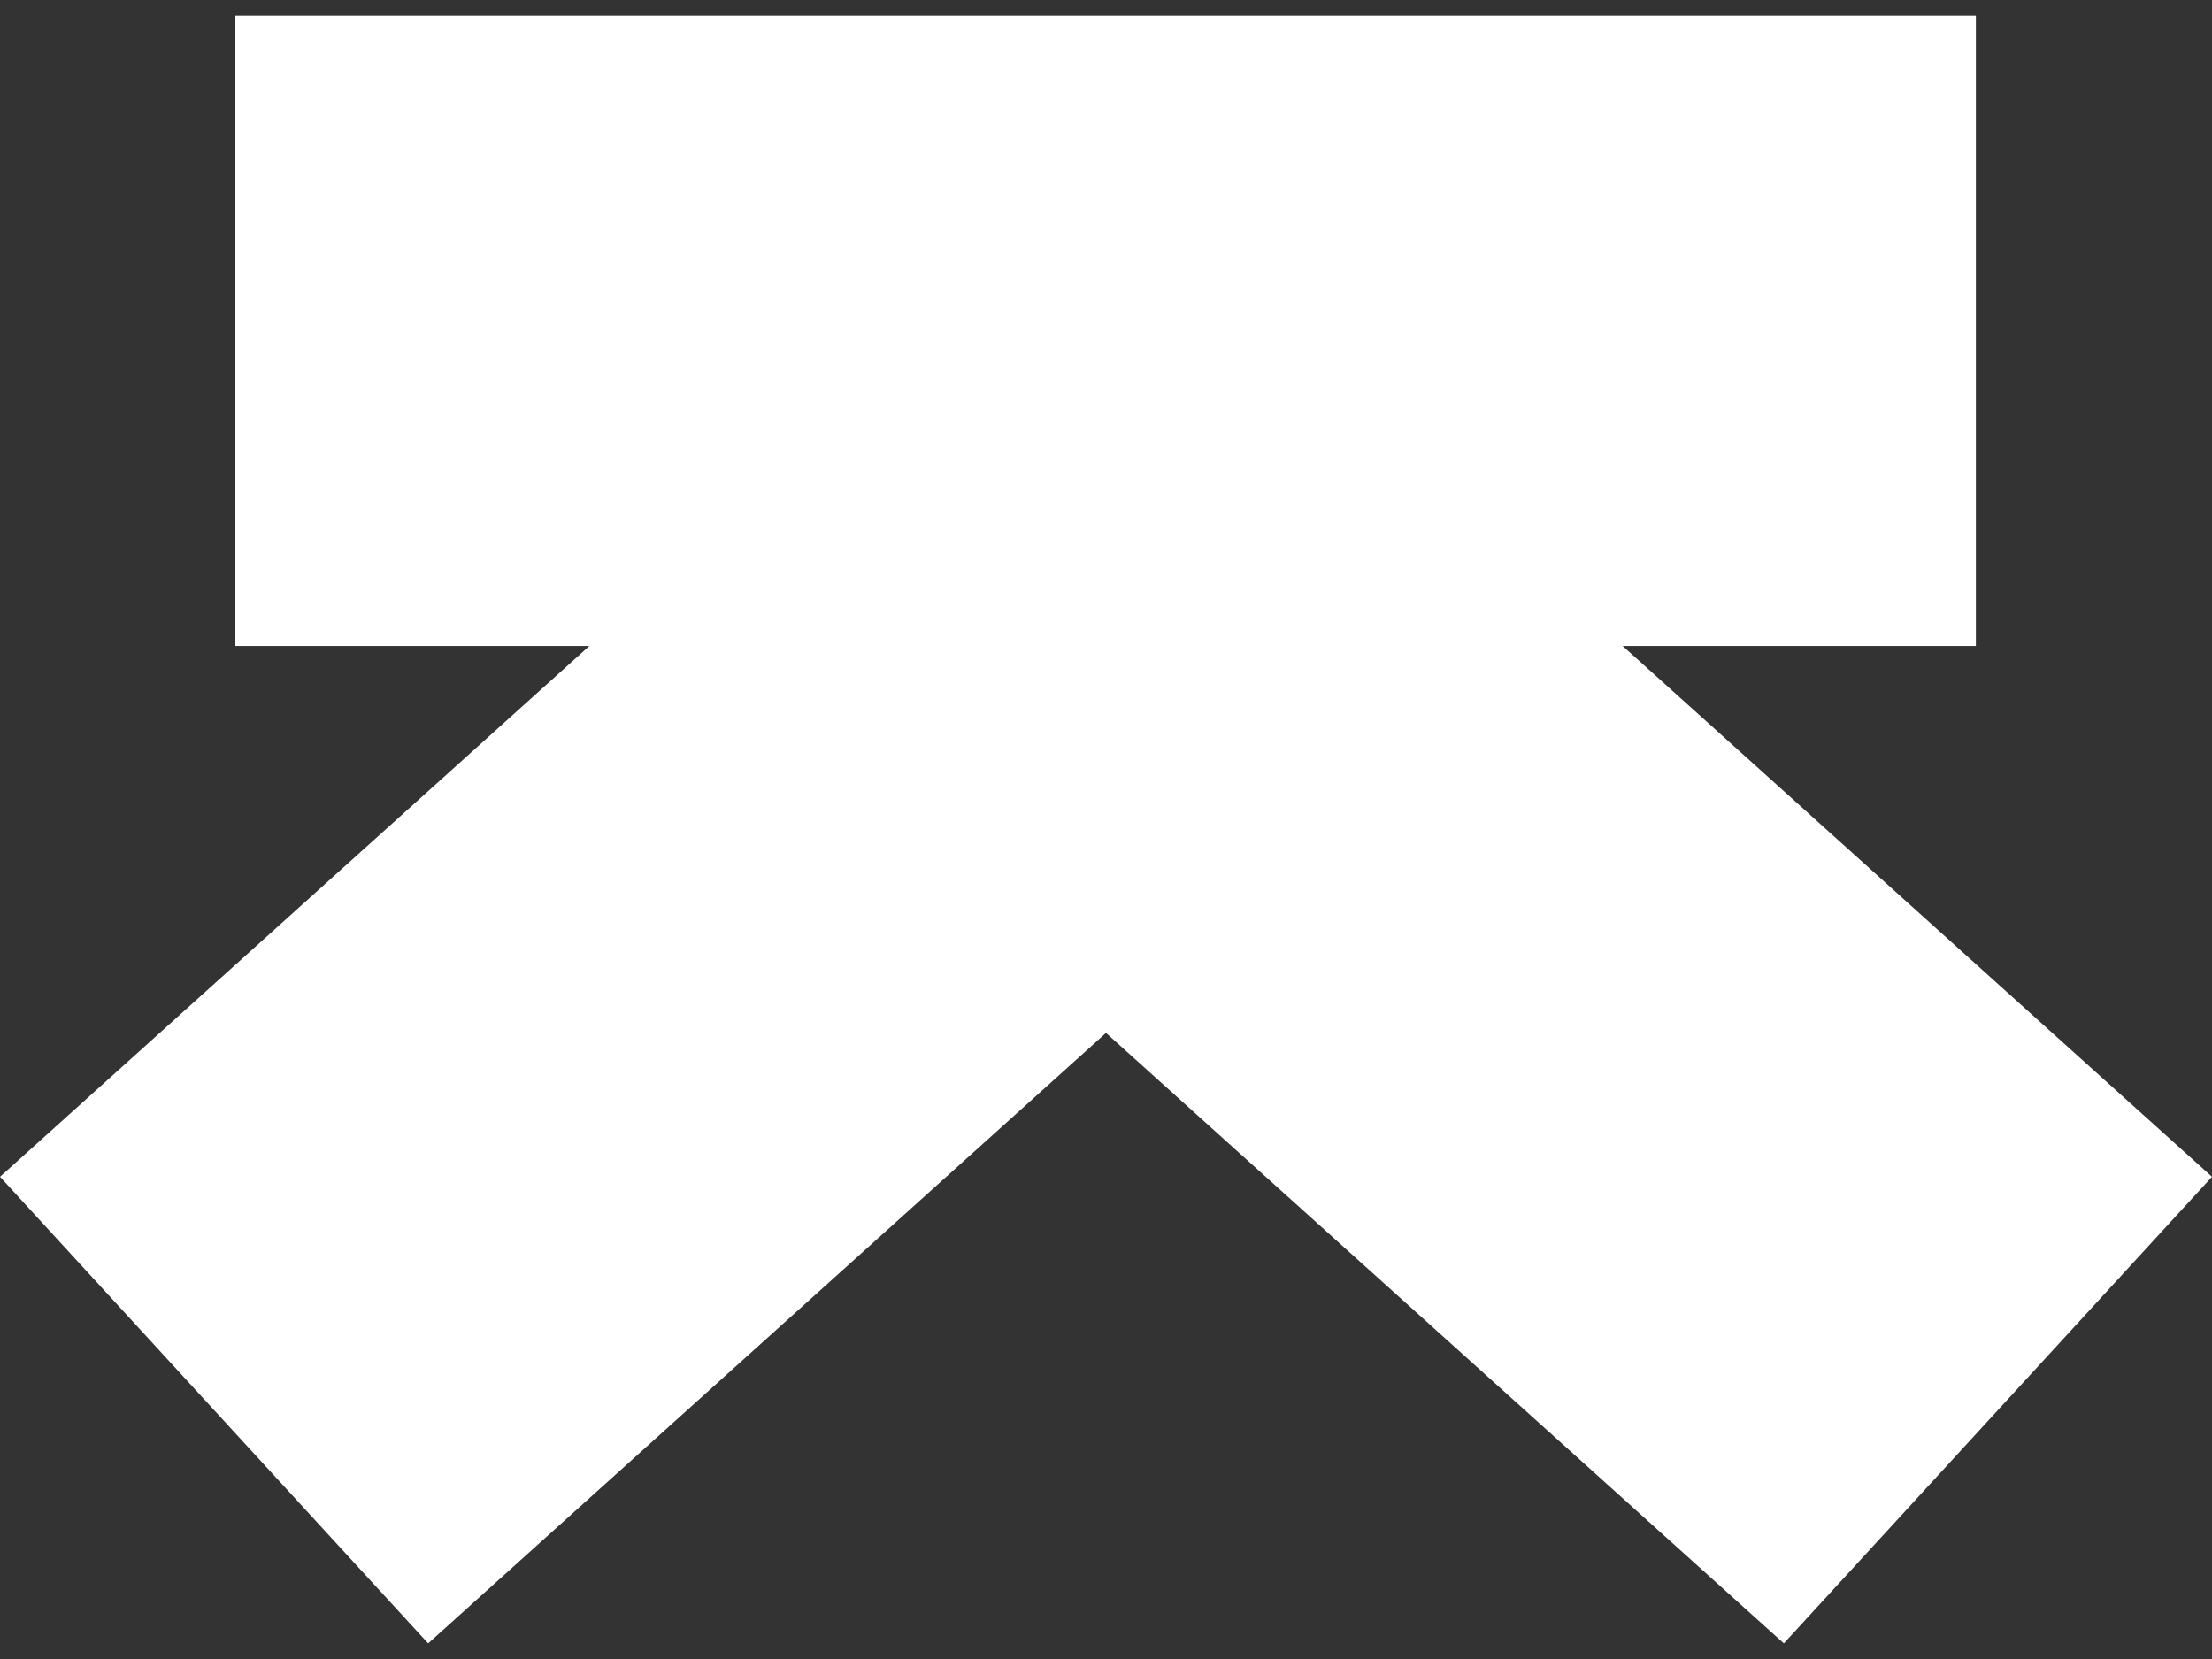 <svg class="logo" height="24px" version="1.1" viewBox="0 0 32 24" width="32px" xmlns="http://www.w3.org/2000/svg"><rect x="0" y="0" width="32" height="24" fill="#333333" stroke="none"/><title>Logo / 53</title><desc>Created with Sketch.</desc><g fill="none" fill-rule="evenodd" id="Symbols" stroke="none" stroke-width="1"><g fill="#FFF" id="header-/-Default" transform="translate(-120, -24)"><g id="header-/-scrolled" transform="translate(120, 20)"><g id="Logo-/-53"><path d="M28.584,4.226 L28.584,13.345 L23.474,13.345 L32,21.024 L25.806,27.774 L16,18.943 L6.194,27.774 L0,21.024 L8.526,13.345 L3.405,13.345 L3.405,4.226 L28.584,4.226 Z" id="Combined-Shape"></path></g></g></g></g></svg>